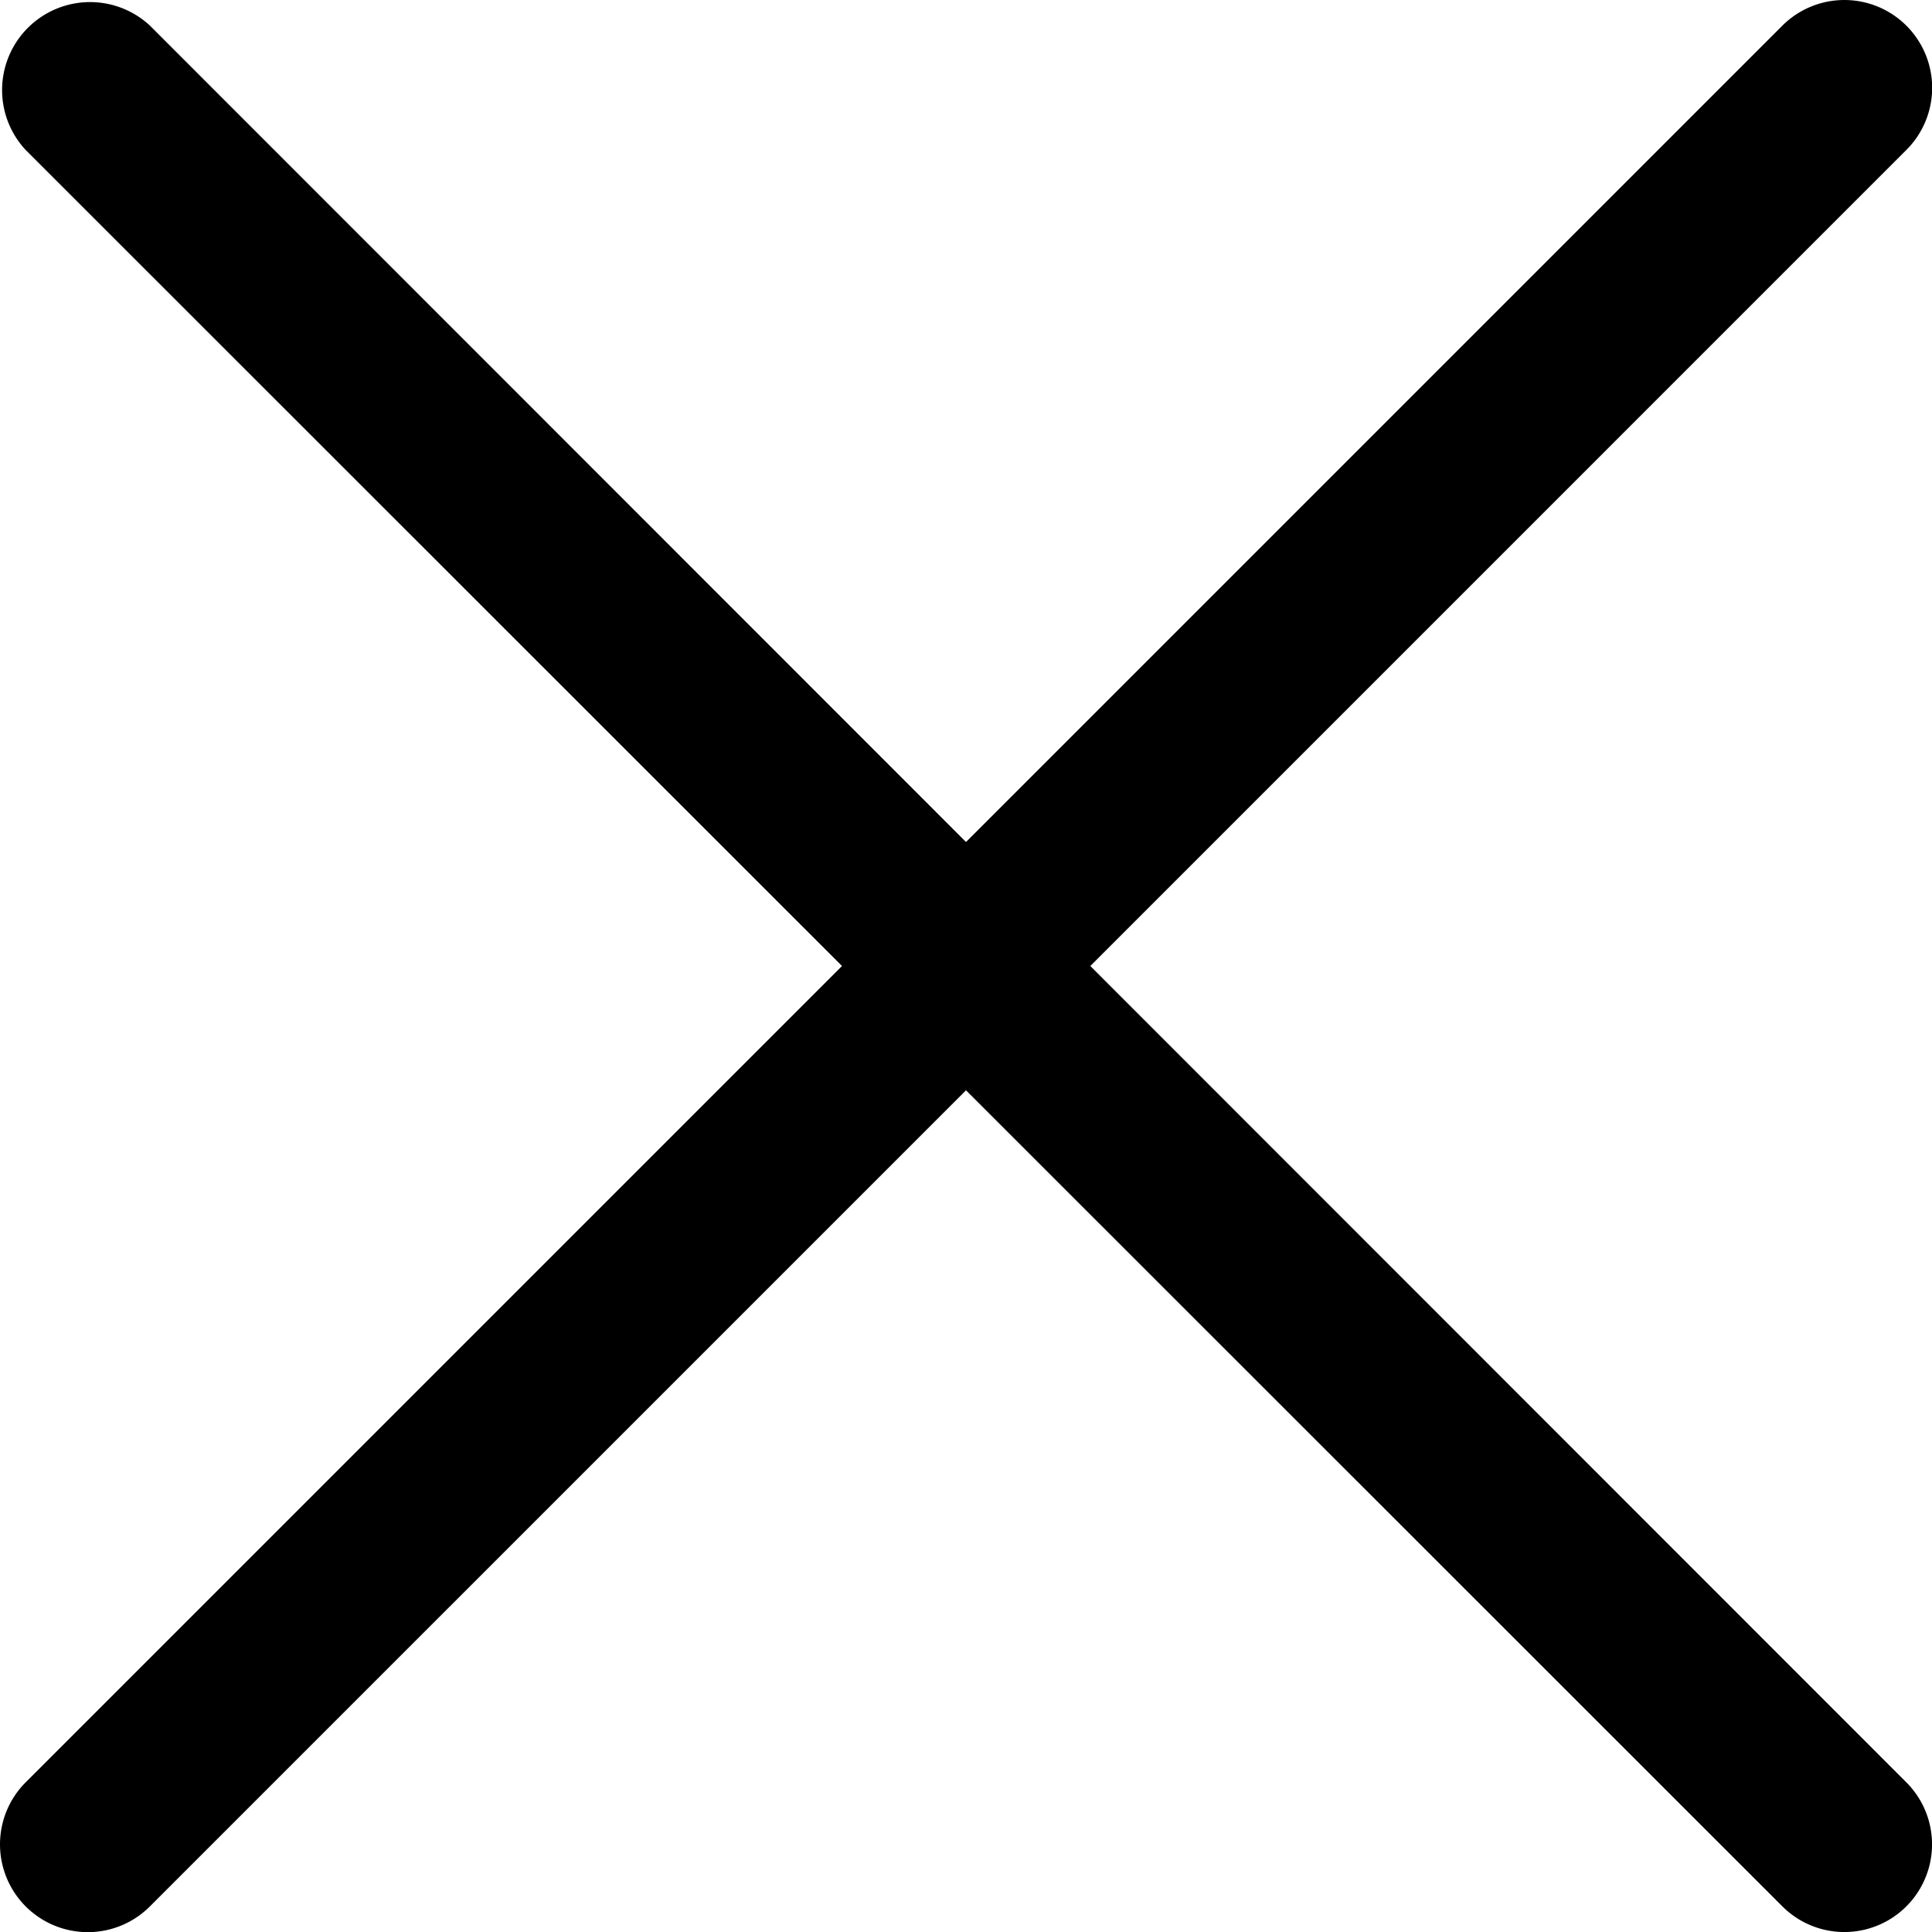 <svg xmlns="http://www.w3.org/2000/svg" viewBox="0 0 59.52 59.52"><title>Asset 1</title><g id="Layer_2" data-name="Layer 2"><g id="Layer_1-2" data-name="Layer 1"><path d="M25.94,29.76.79,4.62A2.71,2.71,0,0,1,4.62.79L29.76,25.94,54.91.79a2.7,2.7,0,0,1,3.82,3.83L33.59,29.76,58.73,54.91a2.7,2.7,0,0,1-3.82,3.82L29.76,33.59,4.62,58.73A2.7,2.7,0,0,1,.79,54.91Z"/></g></g></svg>